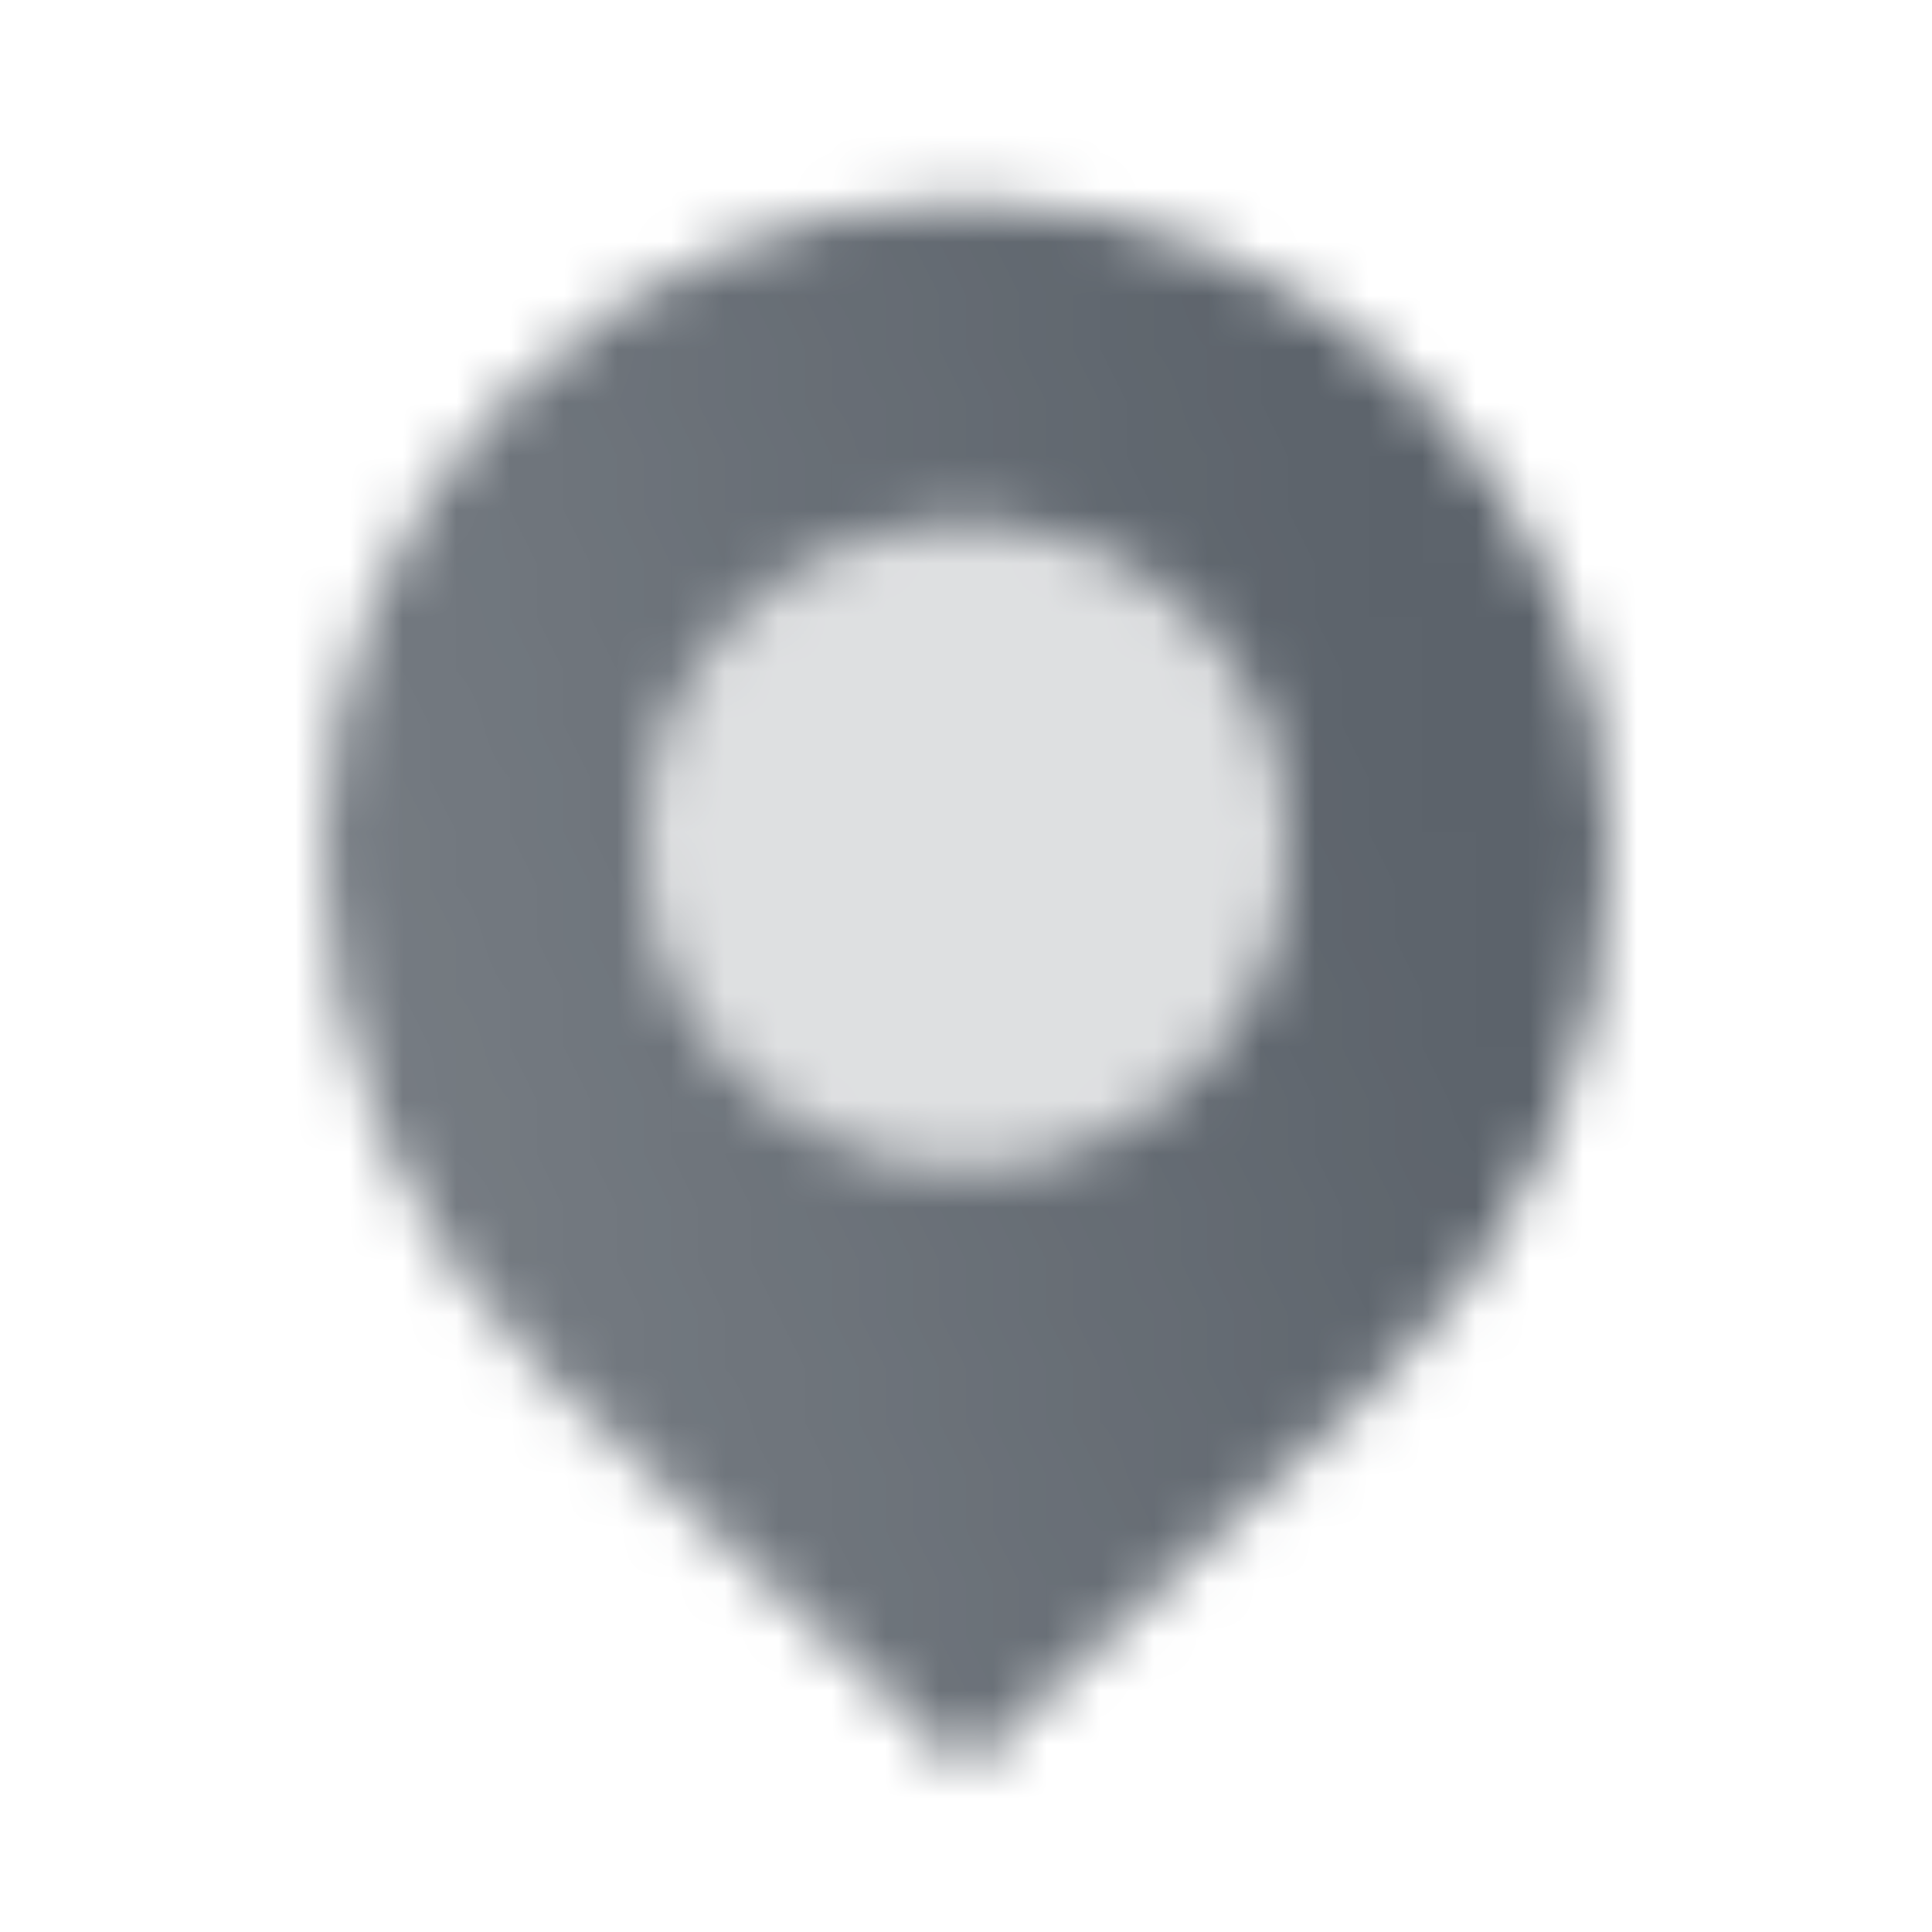 <svg width="36" height="36" viewBox="0 0 36 36" fill="none" xmlns="http://www.w3.org/2000/svg">
<mask id="mask0_6176_1783" style="mask-type:alpha" maskUnits="userSpaceOnUse" x="6" y="3" width="24" height="30">
<path fill-rule="evenodd" clip-rule="evenodd" d="M18 33L10.267 25.75C7.545 23.198 6 19.583 6 15.852C6 9.224 11.373 3.75 18 3.75C24.627 3.75 30 9.224 30 15.852C30 19.583 28.456 23.198 25.733 25.75L18 33ZM18 9.75C14.686 9.75 12 12.436 12 15.75C12 19.064 14.686 21.75 18 21.75C21.314 21.75 24 19.064 24 15.75C24 12.436 21.314 9.75 18 9.75Z" fill="url(#paint0_linear_6176_1783)"/>
<path opacity="0.2" d="M12 15.75C12 12.436 14.686 9.75 18 9.75C21.314 9.75 24 12.436 24 15.75C24 19.064 21.314 21.75 18 21.75C14.686 21.75 12 19.064 12 15.75Z" fill="black"/>
</mask>
<g mask="url(#mask0_6176_1783)">
<rect width="36" height="36" fill="#5C636B"/>
</g>
<defs>
<linearGradient id="paint0_linear_6176_1783" x1="27" y1="16.62" x2="2.173" y2="23.168" gradientUnits="userSpaceOnUse">
<stop/>
<stop offset="1" stop-opacity="0.8"/>
</linearGradient>
</defs>
</svg>
